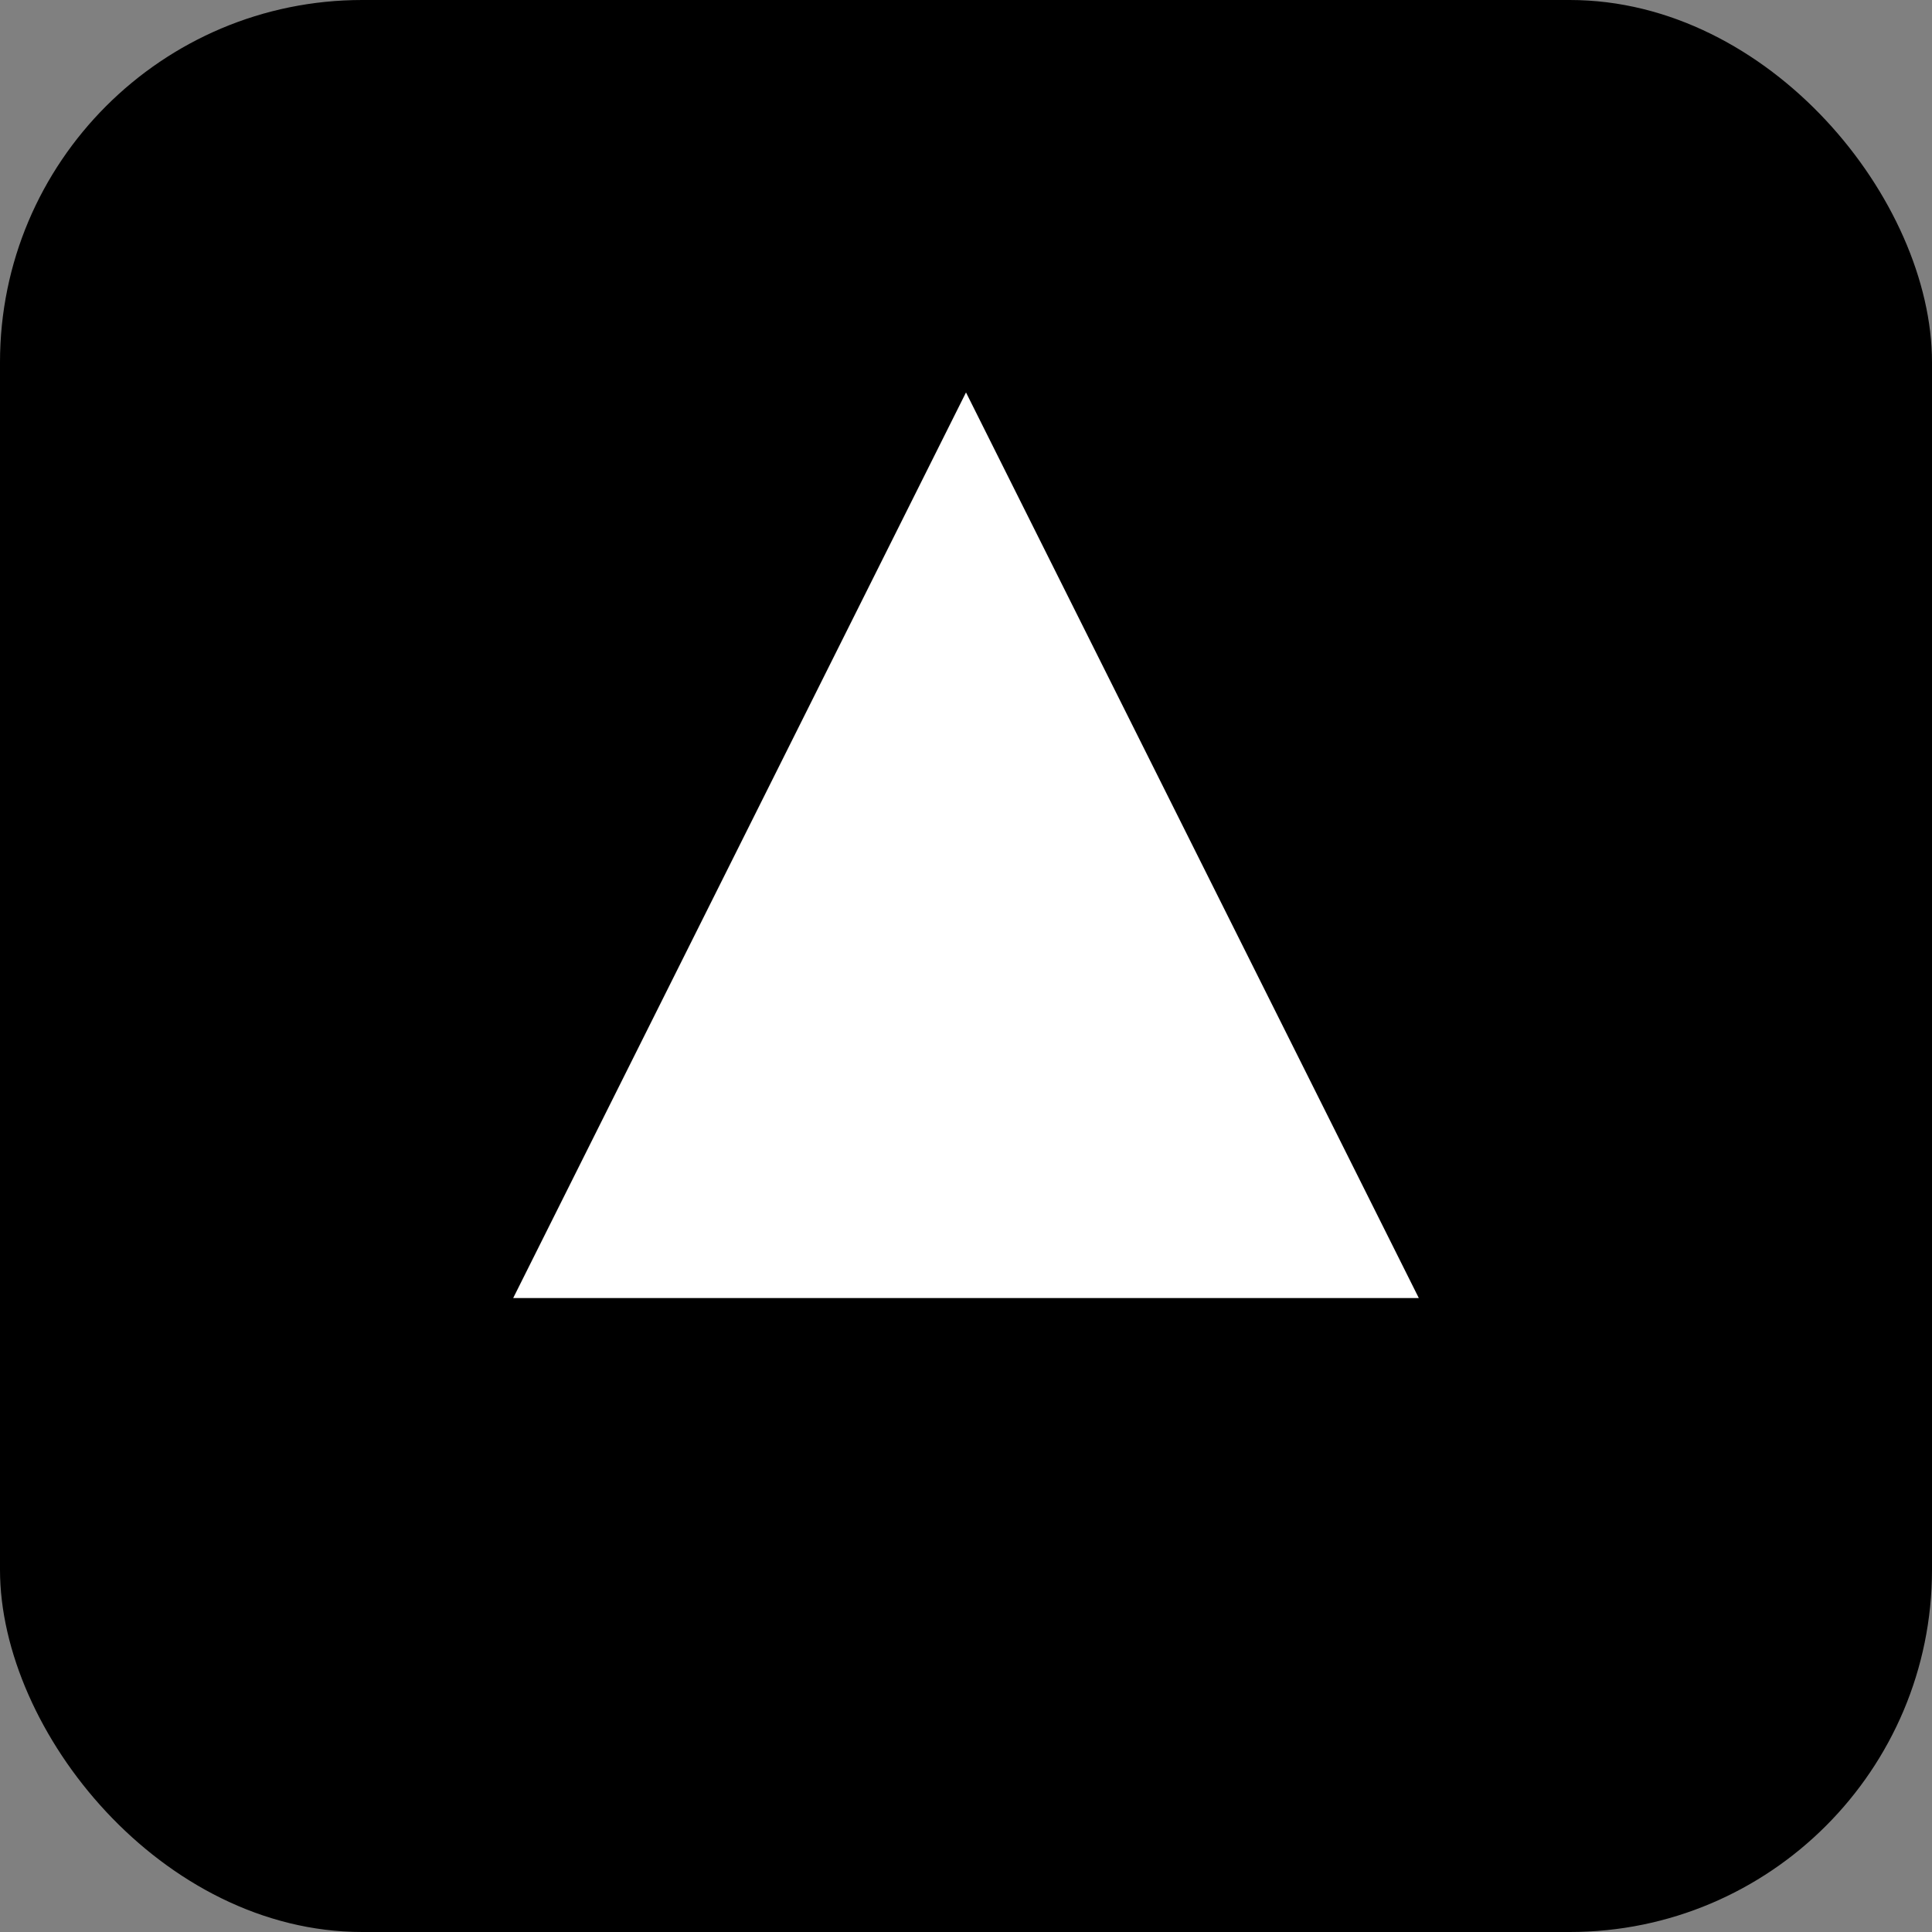 <svg xmlns="http://www.w3.org/2000/svg" viewBox="0 0 128 128">
  <rect x="0" y="0" width="128" height="128" fill="#808080" stroke="none"/>
  <rect width="128" height="128" rx="24" fill="black"/>
  <path d="M34 86 L64 26 L94 86 Z" fill="white"/>
</svg>